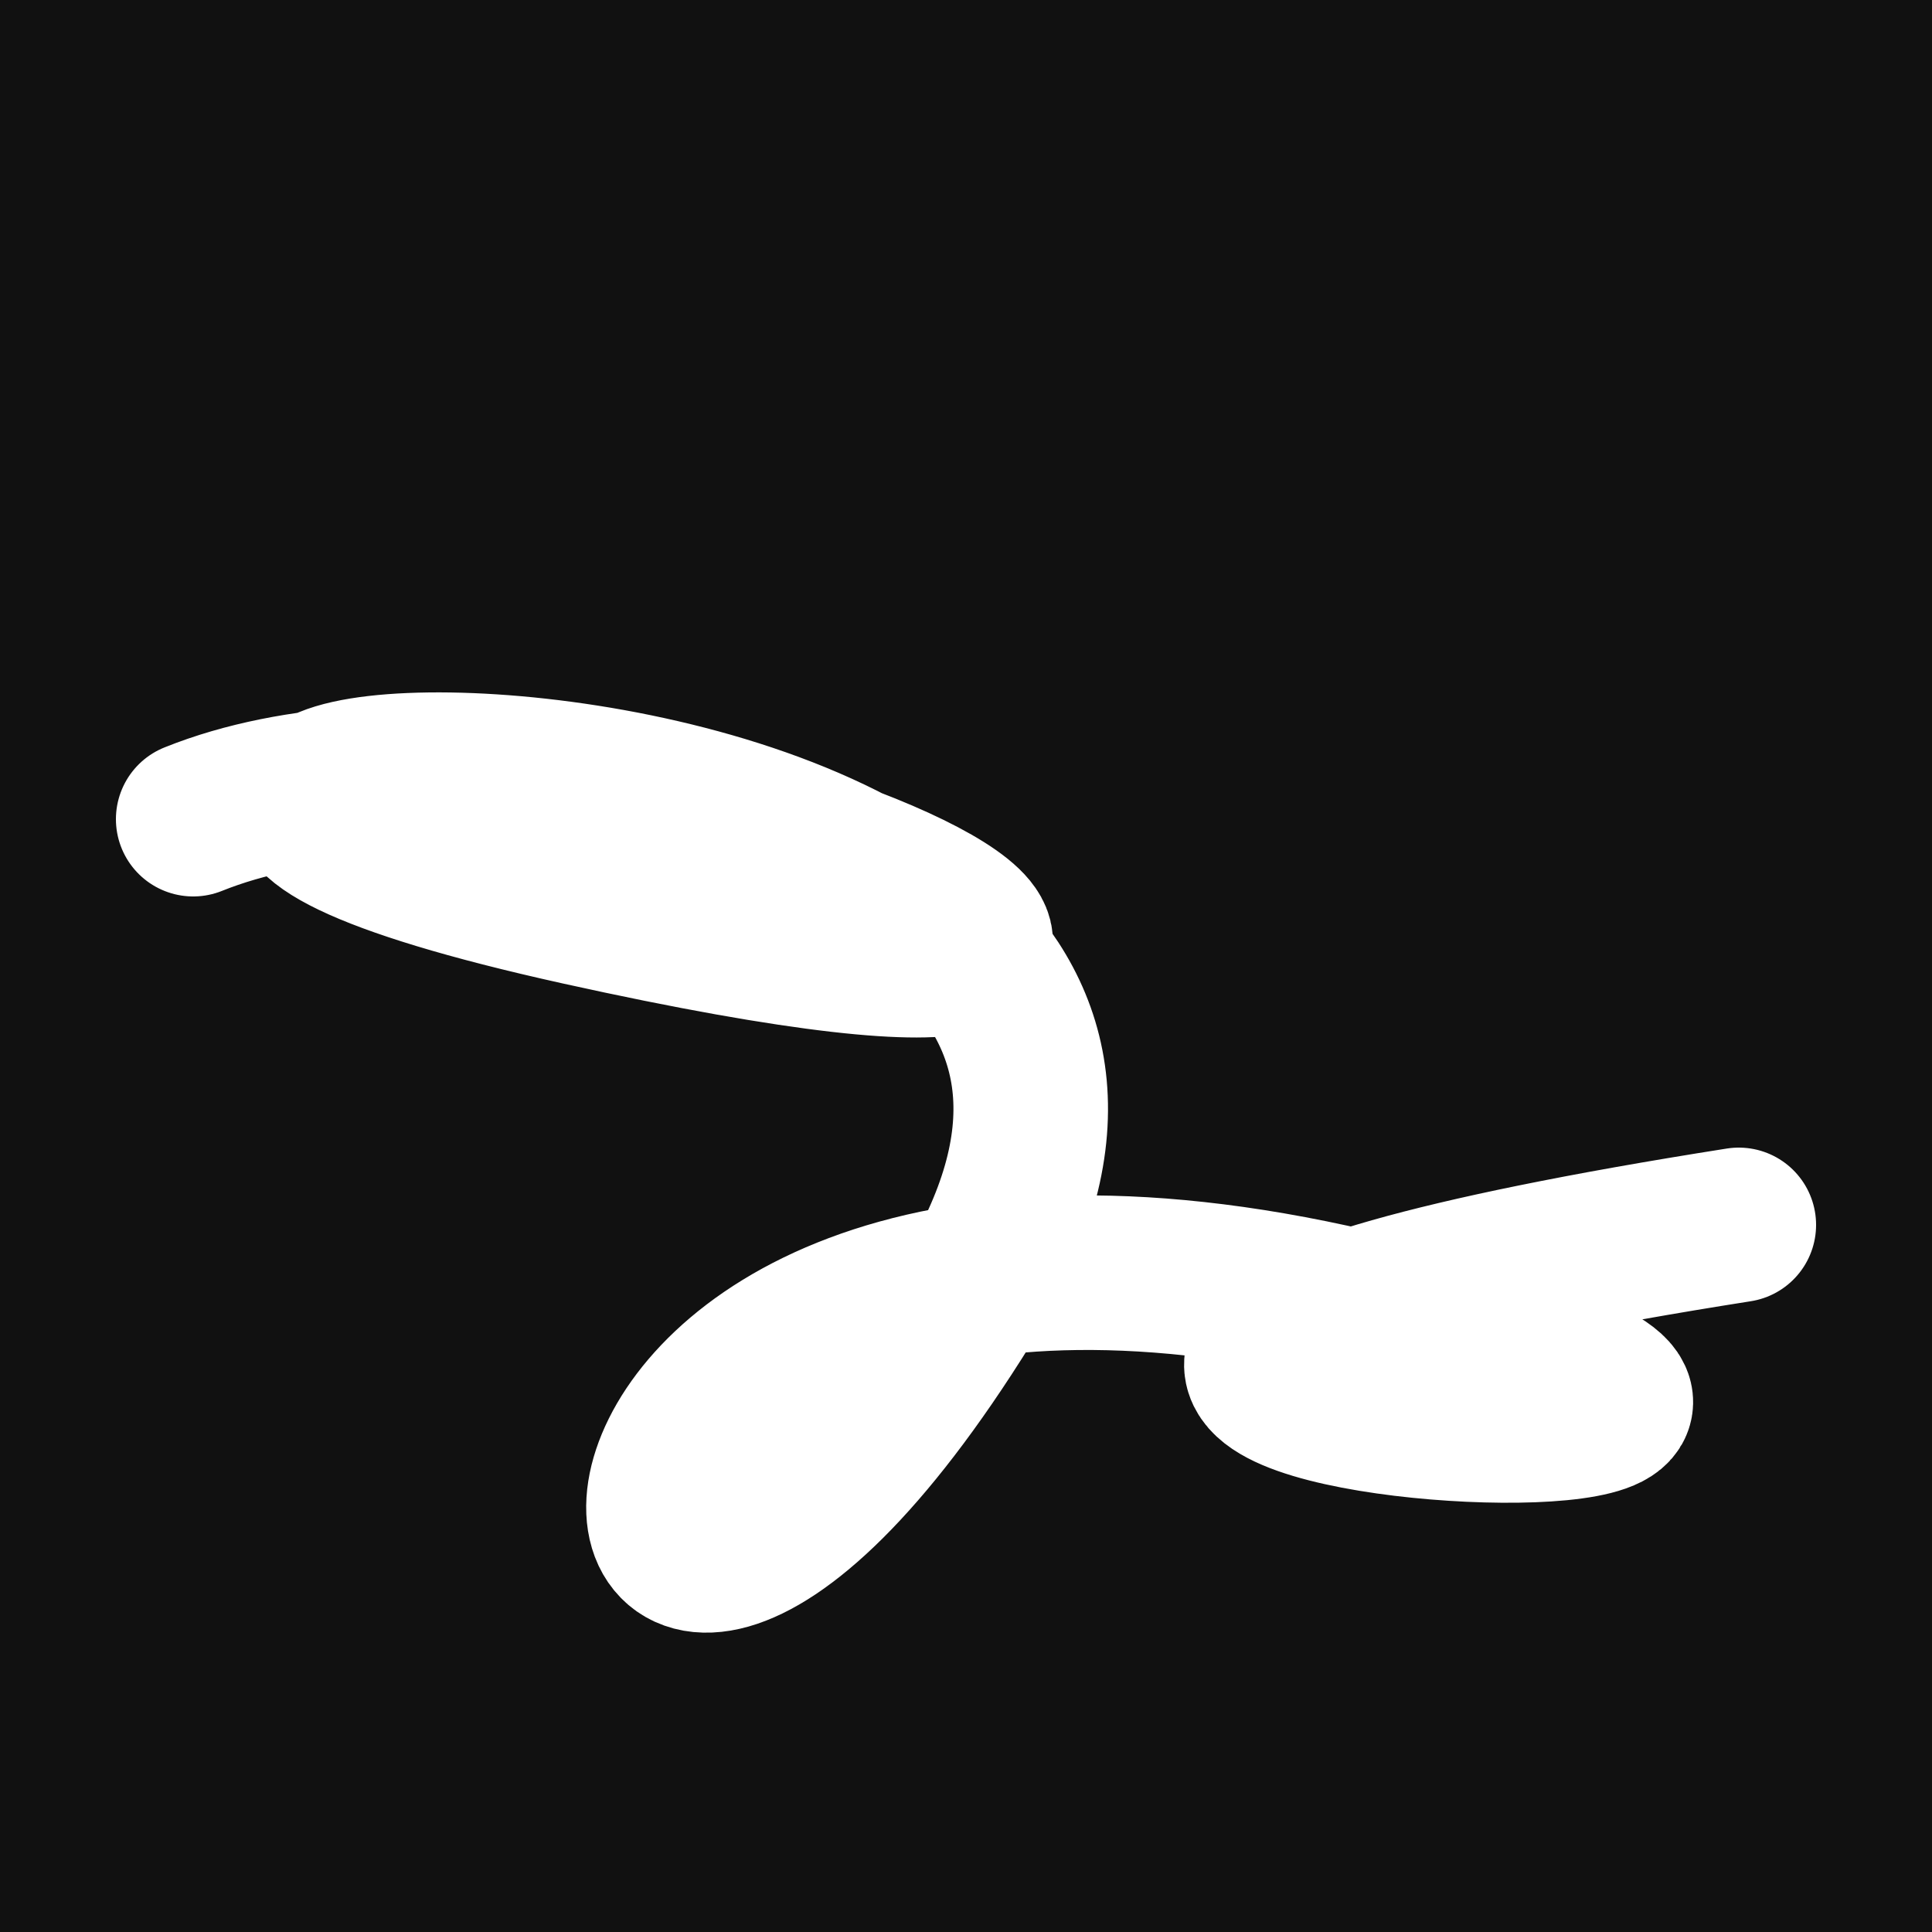 <svg xmlns="http://www.w3.org/2000/svg" version="1.2" viewBox="0 0 500 500"><rect x="0" y="0" width="500" height="500" fill="#111"><animate attributeName="fill" values="#000;#333;#000" dur="0.01s" repeatCount="indefinite"/></rect><path d="M 50,212 C 157,169 385,287 150,235 S 356,166 250,337 S 118,284 350,338 S 120,369 450,317" stroke="#fff" fill="none" stroke-width="40" stroke-linecap="round"><animate attributeName="stroke" values="#fff001;#fd1999;#99fc20" dur="0.1s" repeatCount="indefinite" calcMode="discrete"/><animate attributeName="d" values="M 50,212 C 157,169 385,287 150,235 S 356,166 250,337 S 118,284 350,338 S 120,369 450,317;M 50,160 C 104,144 273,162 150,323 S 126,388 250,212 S 305,383 350,235 S 105,171 450,170;M 50,323 C 144,157 162,385 150,212 S 380,242 250,235 S 278,194 350,337 S 171,120 450,219;M 50,212 C 157,169 385,287 150,235 S 356,166 250,337 S 118,284 350,338 S 120,369 450,317;M 50,235 C 169,105 287,288 150,337 S 190,399 250,338 S 390,397 350,192 S 369,167 450,327;M 50,337 C 105,171 288,342 150,338 S 287,330 250,192 S 102,393 350,254 S 167,177 450,165;M 50,212 C 157,169 385,287 150,235 S 356,166 250,337 S 118,284 350,338 S 120,369 450,317" dur="0.95s" calcMode="discrete" repeatCount="indefinite"/><animate attributeName="stroke-width" values="10;50;10" dur="0.7s" repeatCount="indefinite" calcMode="discrete"/></path></svg>